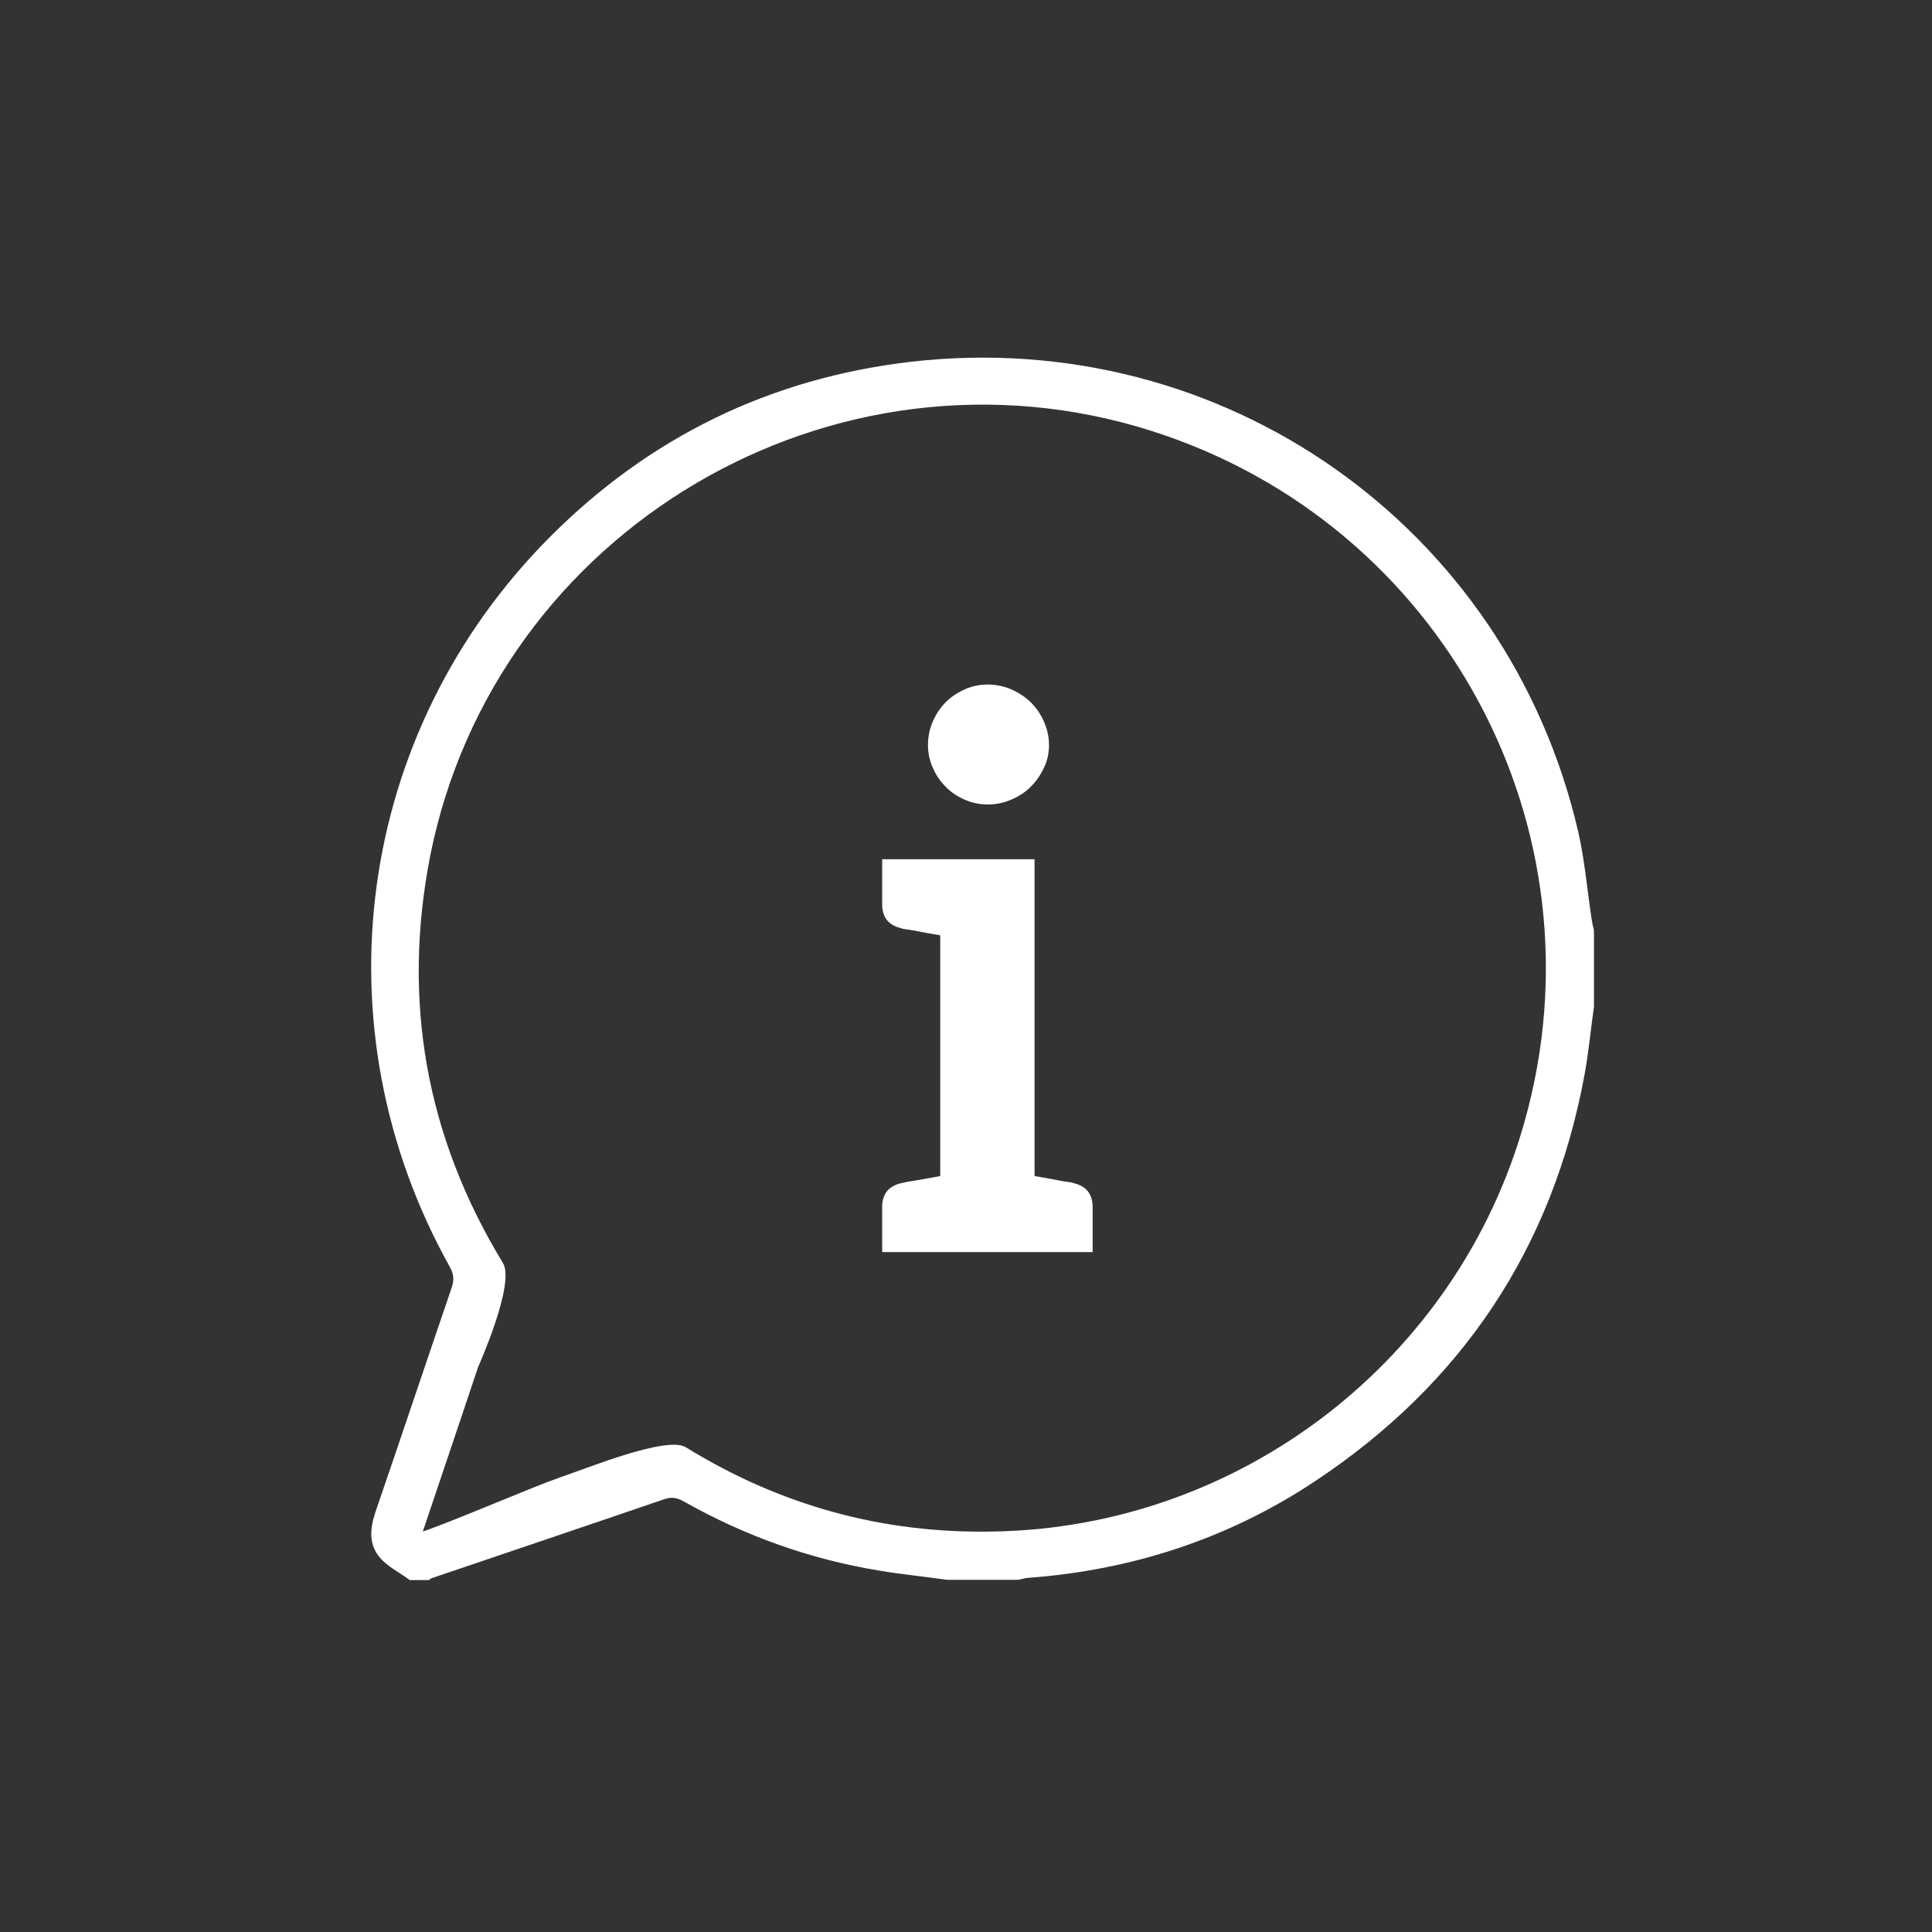 <?xml version="1.0" encoding="UTF-8"?>
<svg xmlns="http://www.w3.org/2000/svg" xmlns:xlink="http://www.w3.org/1999/xlink" version="1.1" id="Ebene_1" x="0px" y="0px" viewBox="0 0 708.7 708.7" style="enable-background:new 0 0 708.7 708.7;" xml:space="preserve">
<rect x="0" y="0" width="708.7" height="708.7" fill="#333333" stroke="none"/>
<style type="text/css">
	.st0{fill:#FFFFFF;}
</style>
<g>
	<g>
		<path class="st0" d="M400.8,442.8v16.5h-21.3h-34.6h-21.3v-16.5c0-4.8,2.3-7.7,7-8.8c0.5-0.1,1.1-0.2,1.8-0.4    c0.8-0.1,2.1-0.4,4.2-0.7c2-0.4,4.8-0.8,8.3-1.5v-88.3c-3.5-0.6-6.3-1.1-8.3-1.5c-2-0.4-3.4-0.6-4.2-0.7c-0.8-0.1-1.4-0.2-1.8-0.4    c-4.7-1.1-7-4-7-8.8v-16.5h21.3h34.6v116.2c3.5,0.6,6.3,1.1,8.3,1.5c2,0.4,3.4,0.6,4.2,0.7c0.8,0.1,1.4,0.2,1.8,0.4    C398.5,435.1,400.8,438,400.8,442.8z M382.9,281.7c-1.2,2.6-2.8,4.9-4.8,6.9s-4.3,3.5-7.1,4.7c-2.8,1.2-5.6,1.8-8.7,1.8    c-3,0-5.8-0.6-8.5-1.8c-2.7-1.2-5-2.7-6.9-4.7c-2-2-3.5-4.2-4.7-6.9c-1.2-2.7-1.8-5.4-1.8-8.4c0-3,0.6-6,1.8-8.7    c1.2-2.7,2.7-5,4.7-7c2-2,4.3-3.5,6.9-4.7c2.7-1.2,5.5-1.8,8.5-1.8s6,0.6,8.7,1.8c2.7,1.2,5,2.7,7.1,4.7c2,2,3.6,4.3,4.8,7    c1.2,2.7,1.9,5.6,1.9,8.7C384.8,276.3,384.2,279.1,382.9,281.7z"></path>
	</g>
	<path class="st0" d="M583.8,336.9c-1.6-10.6-2.5-21.5-4.9-31.9c-26-112-130.3-185.4-244.7-172.3c-51.6,6-95.9,27.6-132.4,64.2   c-71.4,71.6-86,179.9-36.7,268c1.4,2.6,1.5,4.7,0.6,7.4c-9.4,27.5-18.6,55-28,82.4c-2,6-2.5,11.8,1.6,16.6c2.8,3.4,7.3,5.5,11,8.3   c2.3,0,4.7,0,7,0c0.4-0.2,0.7-0.6,1.1-0.7c28.2-9.6,56.5-19.1,84.8-28.8c2.9-1.1,5.1-0.8,7.7,0.7c22.3,12.6,46.1,21.1,71.4,25.3   c8.3,1.4,16.7,2.2,25,3.4c8.8,0,17.5,0,26.3,0c1.2-0.2,2.2-0.6,3.4-0.7c38.1-2.8,73.5-14.3,105.3-35.4c54-35.8,87.3-85.6,99-149.5   c1.5-8.1,2.2-16.4,3.4-24.6c0-9.4,0-18.7,0-28.1C584.3,339.7,584,338.3,583.8,336.9z M559.2,411.6   c-24.5,87.3-104.3,148.8-195,150.2c-40.5,0.8-78.1-9.6-112.6-30.9c-6.9-4.3-35.7,7.5-45.5,10.8c-11.5,4-38.5,15.8-51,20.1   c9.8-29,19.1-56.8,20.3-60.4c0,0,0,0,0,0c0.2-0.5,0.2-0.5,0,0c0,0,13.7-30.5,9.1-38.1c-28.2-46.3-37.1-96.2-26.7-149.3   C181.6,194.3,306,121,422.5,158.1C529.3,192.1,589.6,303.9,559.2,411.6z"></path>
</g>
</svg>
